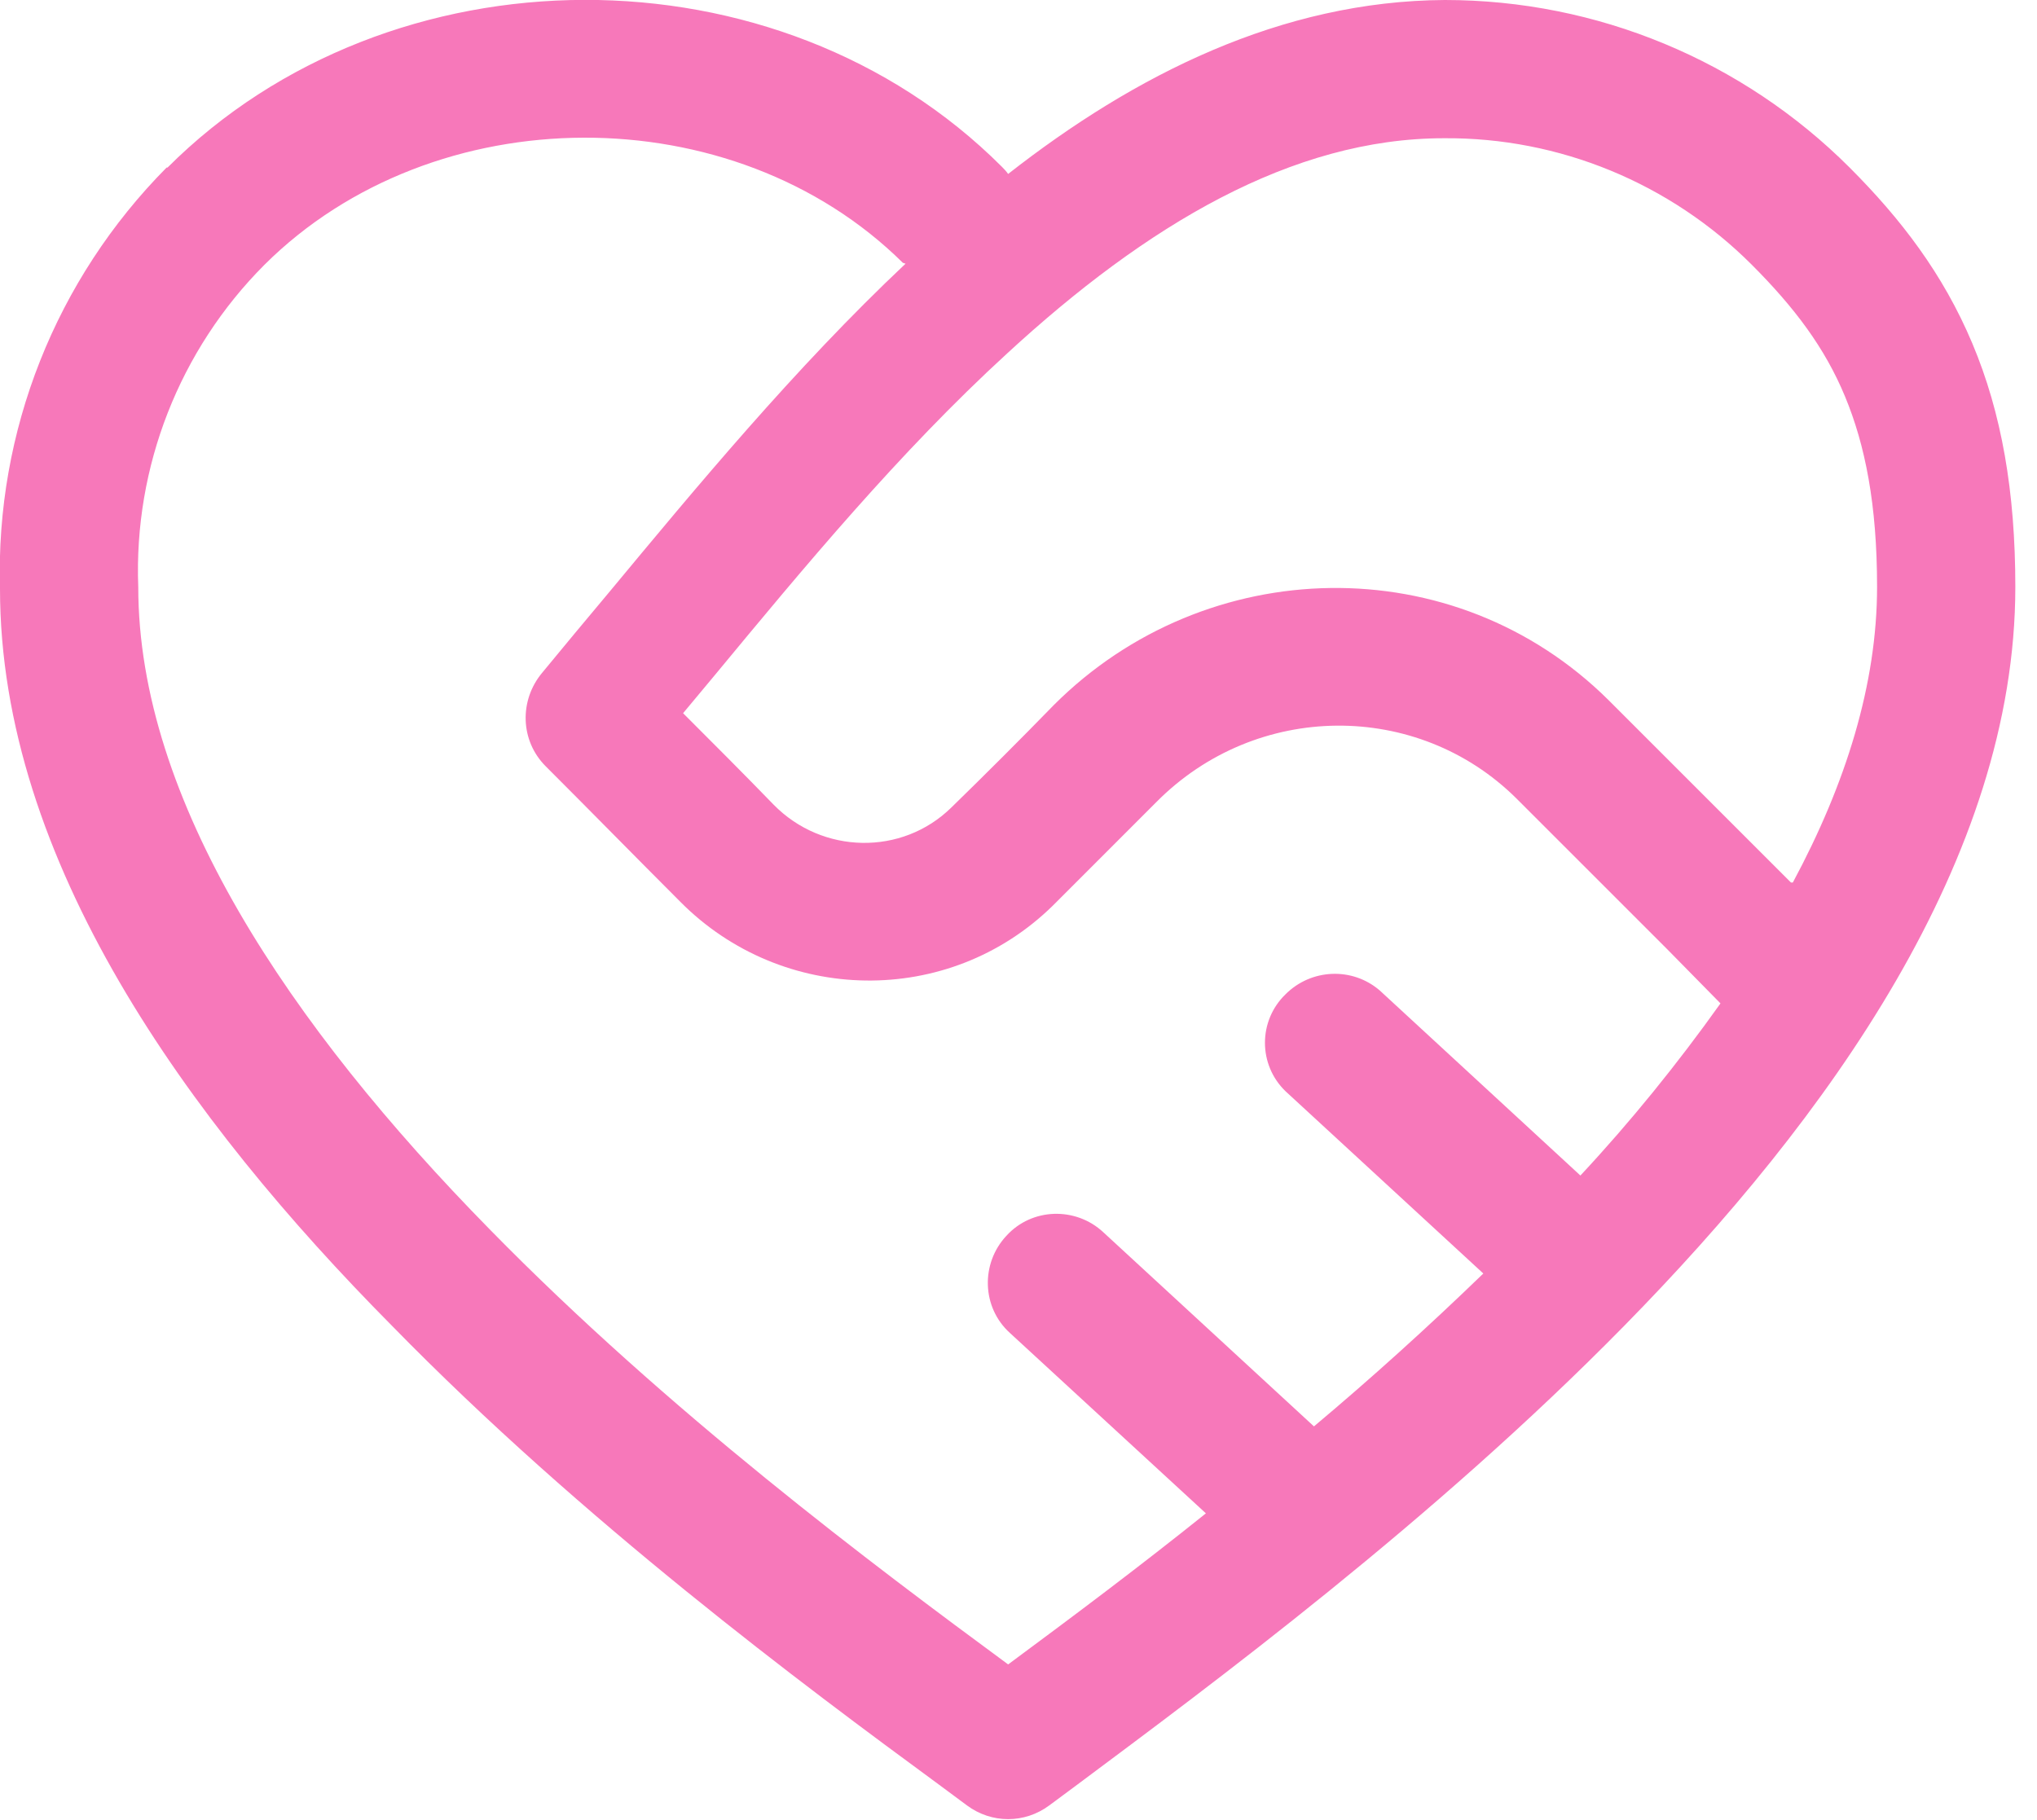 <svg width="47" height="42" viewBox="0 0 47 42" fill="none" xmlns="http://www.w3.org/2000/svg">
<g clip-path="url(#clip0_145_58)">
<path d="M3.866 3.866C9 -1.267 17.958 -1.31 23.113 3.845C23.155 3.888 23.218 3.951 23.261 4.014C26.176 1.733 29.556 0.021 33.338 0C36.845 0 40.204 1.395 42.676 3.866C43.859 5.05 44.831 6.317 45.507 7.923C46.183 9.528 46.5 11.345 46.5 13.543C46.5 19.817 42.169 25.817 37.479 30.592C33.042 35.113 27.951 38.873 24.866 41.176L24.211 41.662C23.641 42.085 22.88 42.085 22.31 41.662L21.655 41.176C18.549 38.895 13.458 35.113 9.042 30.592C4.331 25.838 -2.11382e-05 19.859 -2.11382e-05 13.585C-0.106 9.951 1.289 6.444 3.845 3.866H3.866ZM20.831 6.064C16.922 2.197 10.014 2.219 6.106 6.106C4.141 8.071 3.084 10.775 3.19 13.543C3.19 18.465 6.676 23.662 11.303 28.373C15.422 32.578 20.134 36.106 23.261 38.409C24.803 37.268 26.324 36.127 27.824 34.923L23.303 30.761C22.648 30.169 22.627 29.155 23.218 28.521C23.81 27.866 24.824 27.845 25.458 28.437L30.317 32.916C31.627 31.817 32.937 30.634 34.225 29.388L29.662 25.183C29.028 24.571 29.028 23.557 29.662 22.944C30.253 22.352 31.204 22.31 31.838 22.859L36.465 27.127C37.627 25.881 38.704 24.549 39.697 23.155L38.472 21.909L34.986 18.423C32.704 16.162 28.986 16.183 26.683 18.507C25.88 19.31 25.077 20.113 24.296 20.895C21.887 23.261 18.042 23.176 15.697 20.81C14.662 19.775 13.627 18.718 12.591 17.683C12 17.092 11.979 16.162 12.507 15.528C12.993 14.937 13.521 14.303 14.07 13.648C16.035 11.282 18.338 8.493 20.894 6.085L20.831 6.064ZM41.366 20.366C42.592 18.085 43.31 15.782 43.31 13.543C43.31 11.641 43.035 10.268 42.57 9.148C42.106 8.028 41.408 7.099 40.416 6.106C38.535 4.226 35.979 3.169 33.317 3.19C29.81 3.19 26.451 5.197 23.239 8.155C20.747 10.437 18.528 13.12 16.5 15.571L15.761 16.458C16.458 17.155 17.155 17.852 17.852 18.571C18.972 19.712 20.81 19.754 21.951 18.634C22.732 17.873 23.535 17.071 24.317 16.268C27.824 12.761 33.549 12.613 37.12 16.162C38.303 17.345 39.486 18.528 40.627 19.669L41.324 20.366H41.366Z" fill="#F778BA"/>
</g>
<defs>
<clipPath id="clip0_145_58">
<rect width="46.5" height="42" fill="white"/>
</clipPath>
</defs>
</svg>
